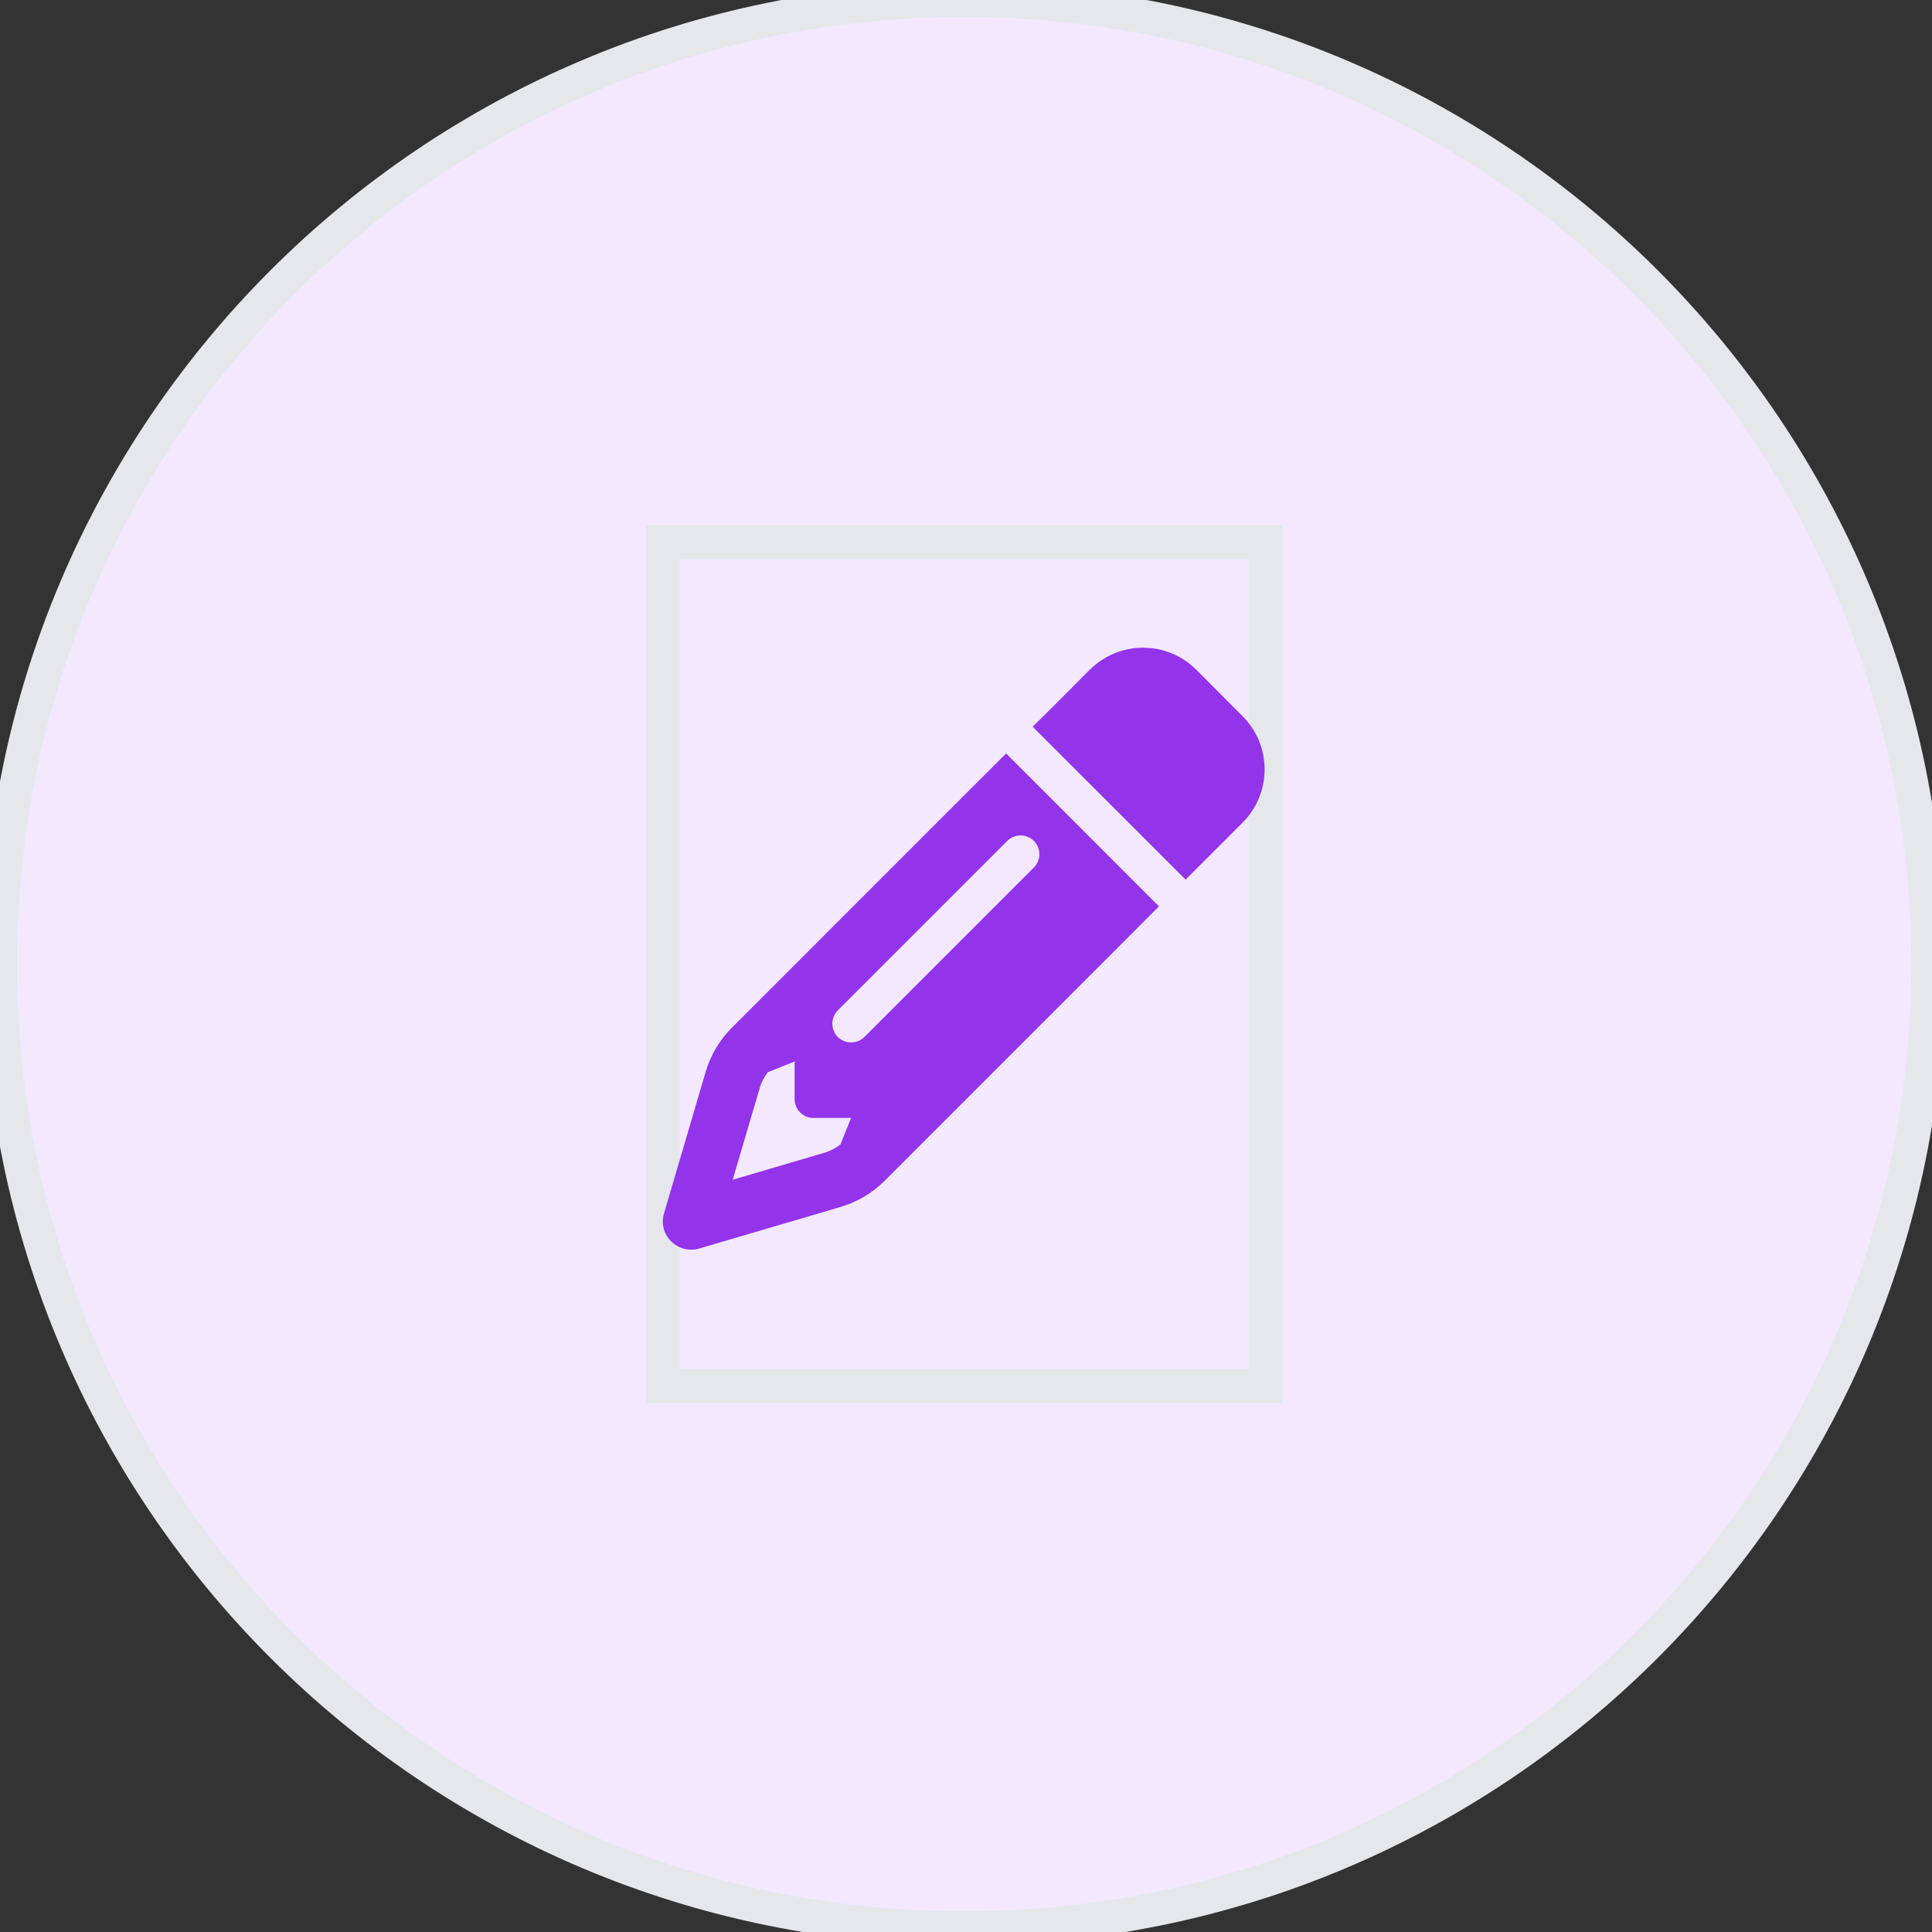 <?xml version="1.0" encoding="utf-8"?>
<svg xmlns="http://www.w3.org/2000/svg" fill="none" height="100%" overflow="visible" preserveAspectRatio="none" style="display: block;" viewBox="0 0 57 57" width="100%">
<rect x="0" y="0" width="57" height="57" fill="#333333" stroke="none"/>
<g id="div">
<path d="M28.444 0C44.154 0 56.889 12.735 56.889 28.444C56.889 44.154 44.154 56.889 28.444 56.889C12.735 56.889 0 44.154 0 28.444C5.87597e-05 12.735 12.735 5.87561e-05 28.444 0Z" fill="#F3E8FF"/>
<path d="M28.444 0C44.154 0 56.889 12.735 56.889 28.444C56.889 44.154 44.154 56.889 28.444 56.889C12.735 56.889 0 44.154 0 28.444C5.87597e-05 12.735 12.735 5.87561e-05 28.444 0Z" stroke="#E5E7EB"/>
<g id="i">
<path d="M37.333 40.889H19.556V16H37.333V40.889Z" stroke="#E5E7EB"/>
<g id="svg">
<g id="Frame">
<g clip-path="url(#clip0_0_33)">
<path d="M33.802 27.132L34.194 26.74L33.017 25.563L30.861 23.406L29.683 22.229L29.291 22.622L28.506 23.406L21.59 30.323C21.229 30.684 20.965 31.132 20.819 31.622L19.59 35.802C19.503 36.094 19.583 36.41 19.802 36.625C20.02 36.84 20.333 36.92 20.625 36.837L24.802 35.608C25.291 35.462 25.739 35.198 26.1 34.837L33.017 27.92L33.802 27.132ZM25.111 32.979L24.795 33.767C24.656 33.875 24.5 33.955 24.333 34.007L21.617 34.806L22.416 32.094C22.465 31.924 22.548 31.767 22.656 31.632L23.444 31.316V32.427C23.444 32.733 23.694 32.983 24 32.983H25.111V32.979ZM32.149 19.761L31.649 20.264L30.864 21.049L30.468 21.441L31.645 22.618L33.802 24.774L34.979 25.951L35.371 25.559L36.156 24.774L36.659 24.271C37.527 23.403 37.527 21.997 36.659 21.129L35.295 19.761C34.427 18.892 33.02 18.892 32.152 19.761H32.149ZM30.503 25.594L25.503 30.594C25.288 30.809 24.933 30.809 24.718 30.594C24.503 30.379 24.503 30.024 24.718 29.809L29.718 24.809C29.933 24.594 30.288 24.594 30.503 24.809C30.718 25.024 30.718 25.379 30.503 25.594Z" fill="#9333EA" id="Vector"/>
</g>
</g>
</g>
</g>
</g>
<defs>
<clipPath id="clip0_0_33">
<path d="M19.555 19.111H37.333V36.889H19.555V19.111Z" fill="white"/>
</clipPath>
</defs>
</svg>